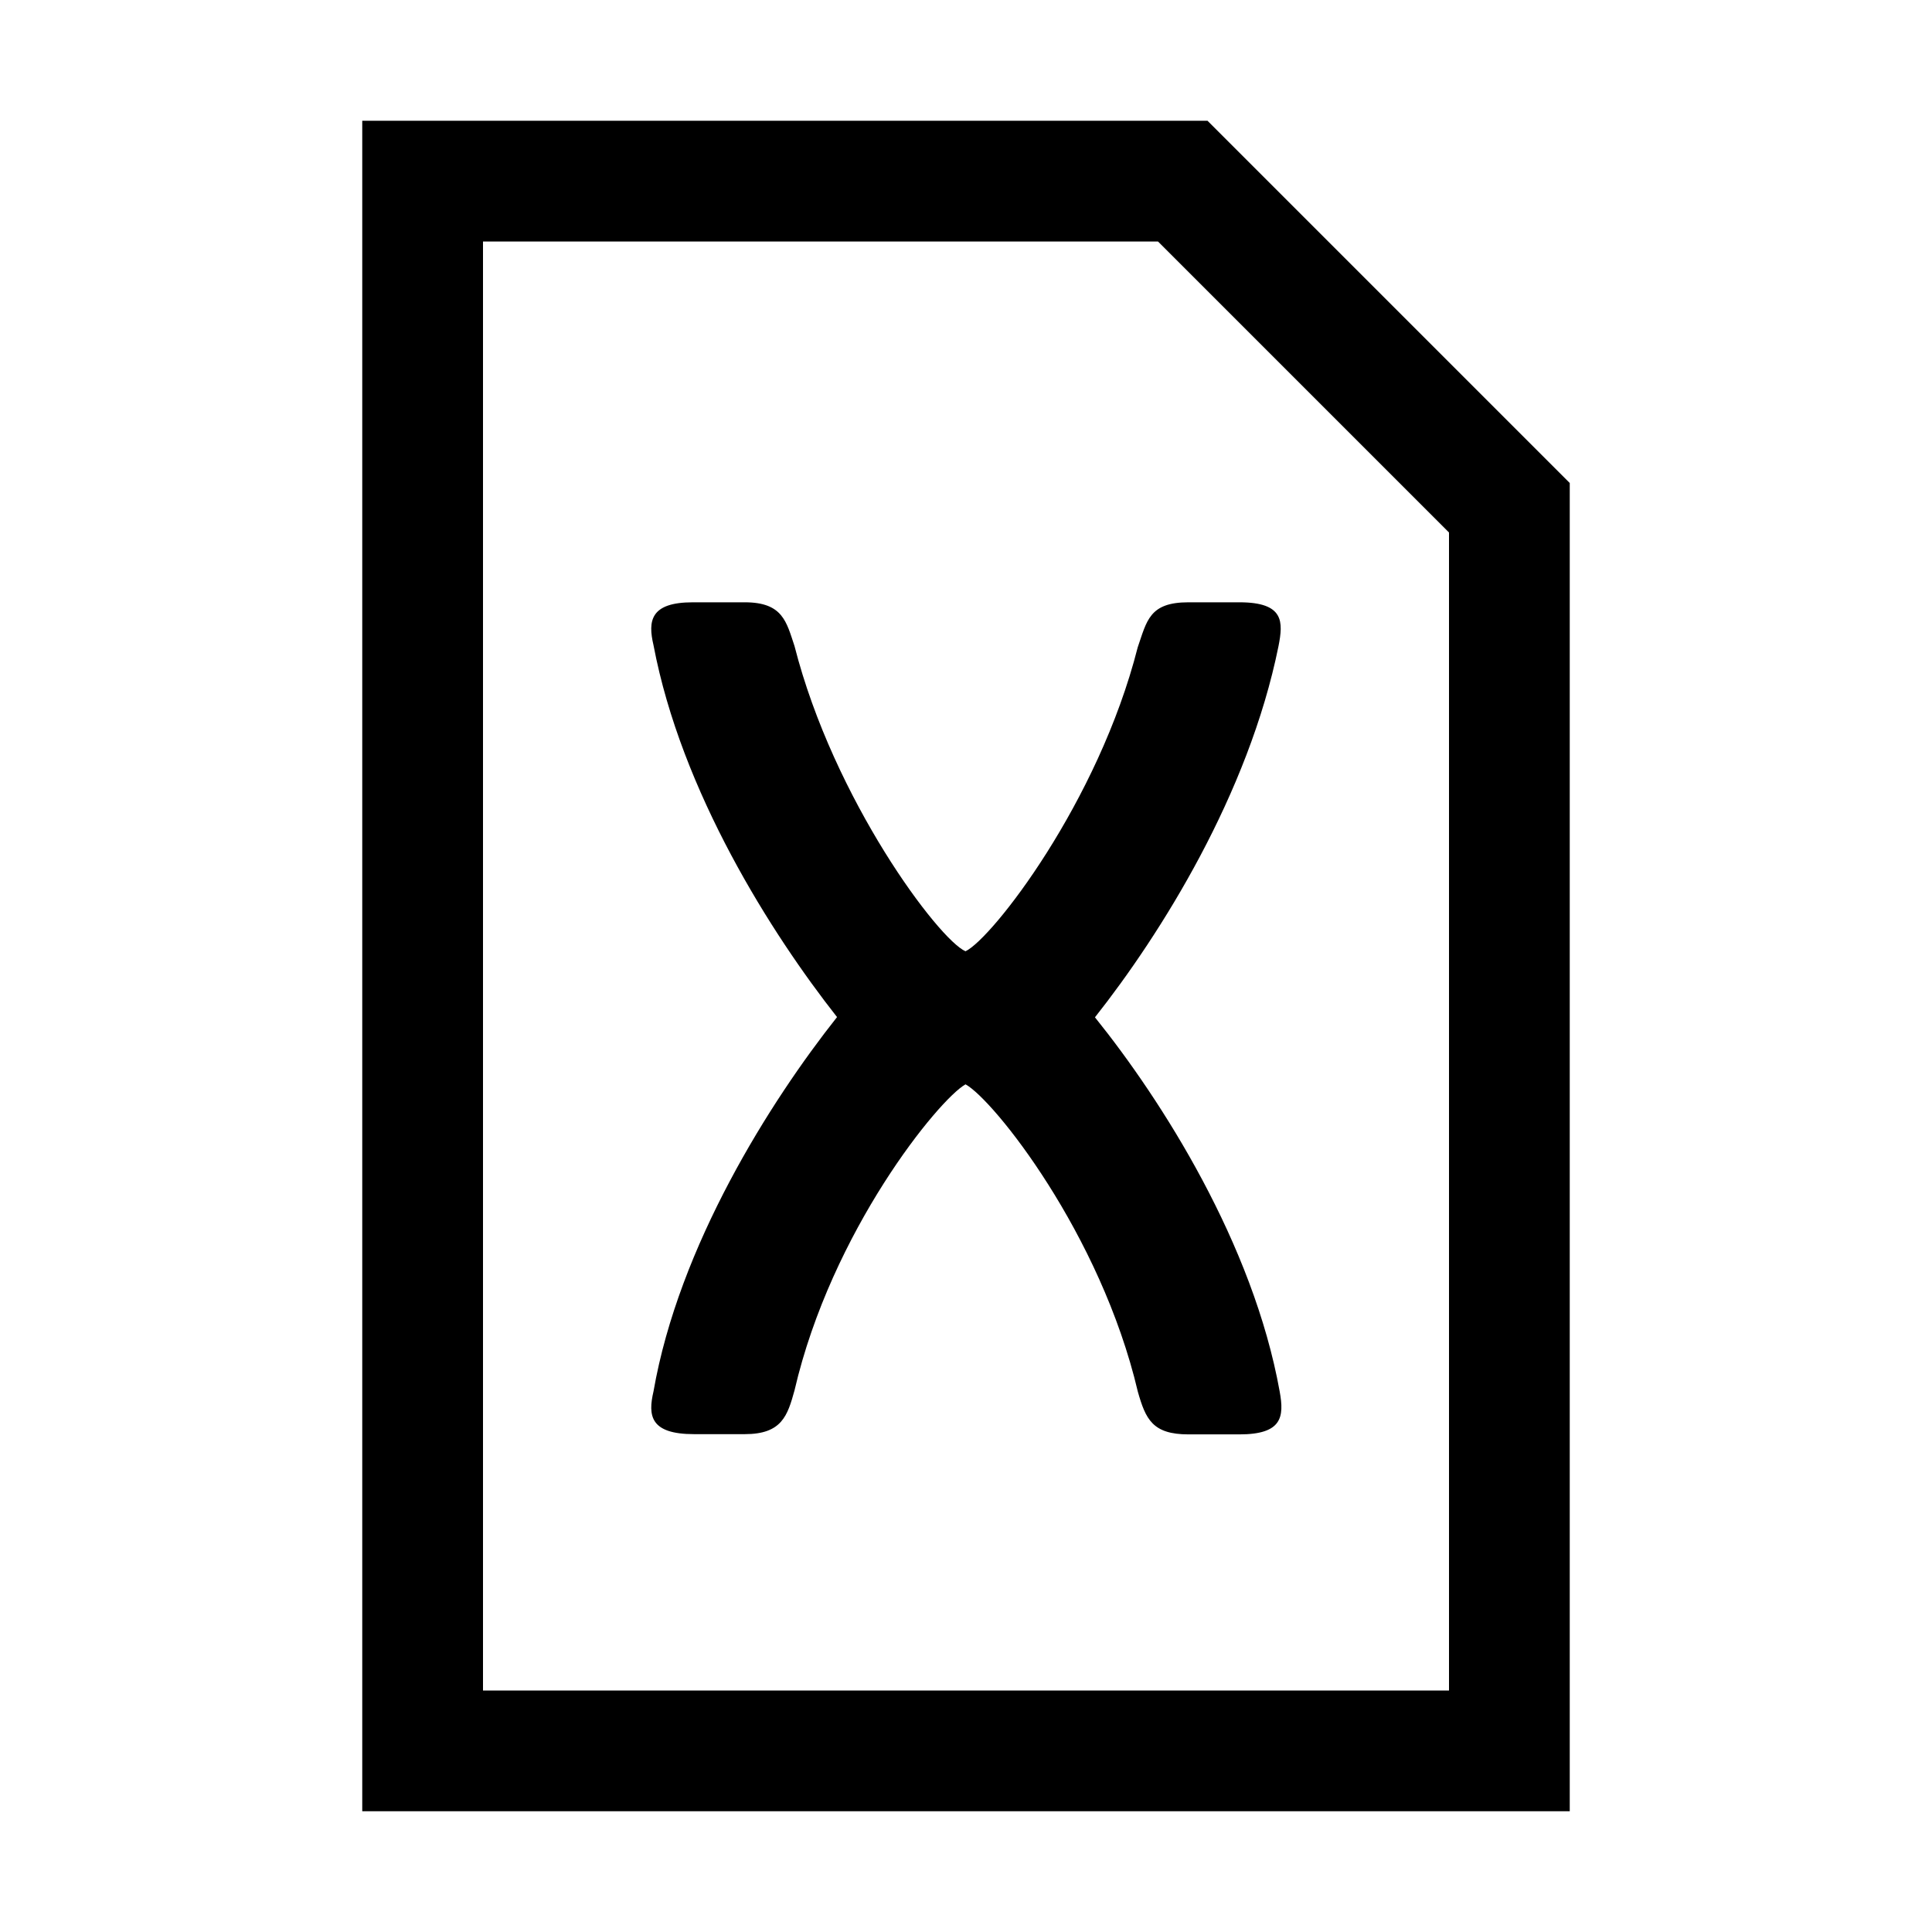 <svg xmlns="http://www.w3.org/2000/svg" width="16" height="16" viewBox="0 0 16 16"><path d="M10 1H3v14h10V4l-3-3zm2 13H4V2h5.59L12 4.41V14z"/><path d="M6.58 11.514c-.058.21-.105.363-.412.363h-.42c-.364 0-.383-.153-.336-.354.21-1.206.967-2.402 1.52-3.1-.543-.69-1.29-1.865-1.52-3.08-.047-.2-.028-.355.326-.355h.43c.316 0 .345.163.412.363.325 1.274 1.195 2.432 1.416 2.527.22-.105 1.1-1.234 1.426-2.517.076-.22.096-.373.42-.373h.422c.373 0 .363.163.324.363-.248 1.226-.975 2.384-1.52 3.074.554.688 1.31 1.875 1.53 3.1.038.21.02.354-.335.354h-.42c-.298 0-.355-.125-.42-.354-.308-1.31-1.197-2.42-1.427-2.545-.22.123-1.11 1.213-1.416 2.534z"/></svg>
